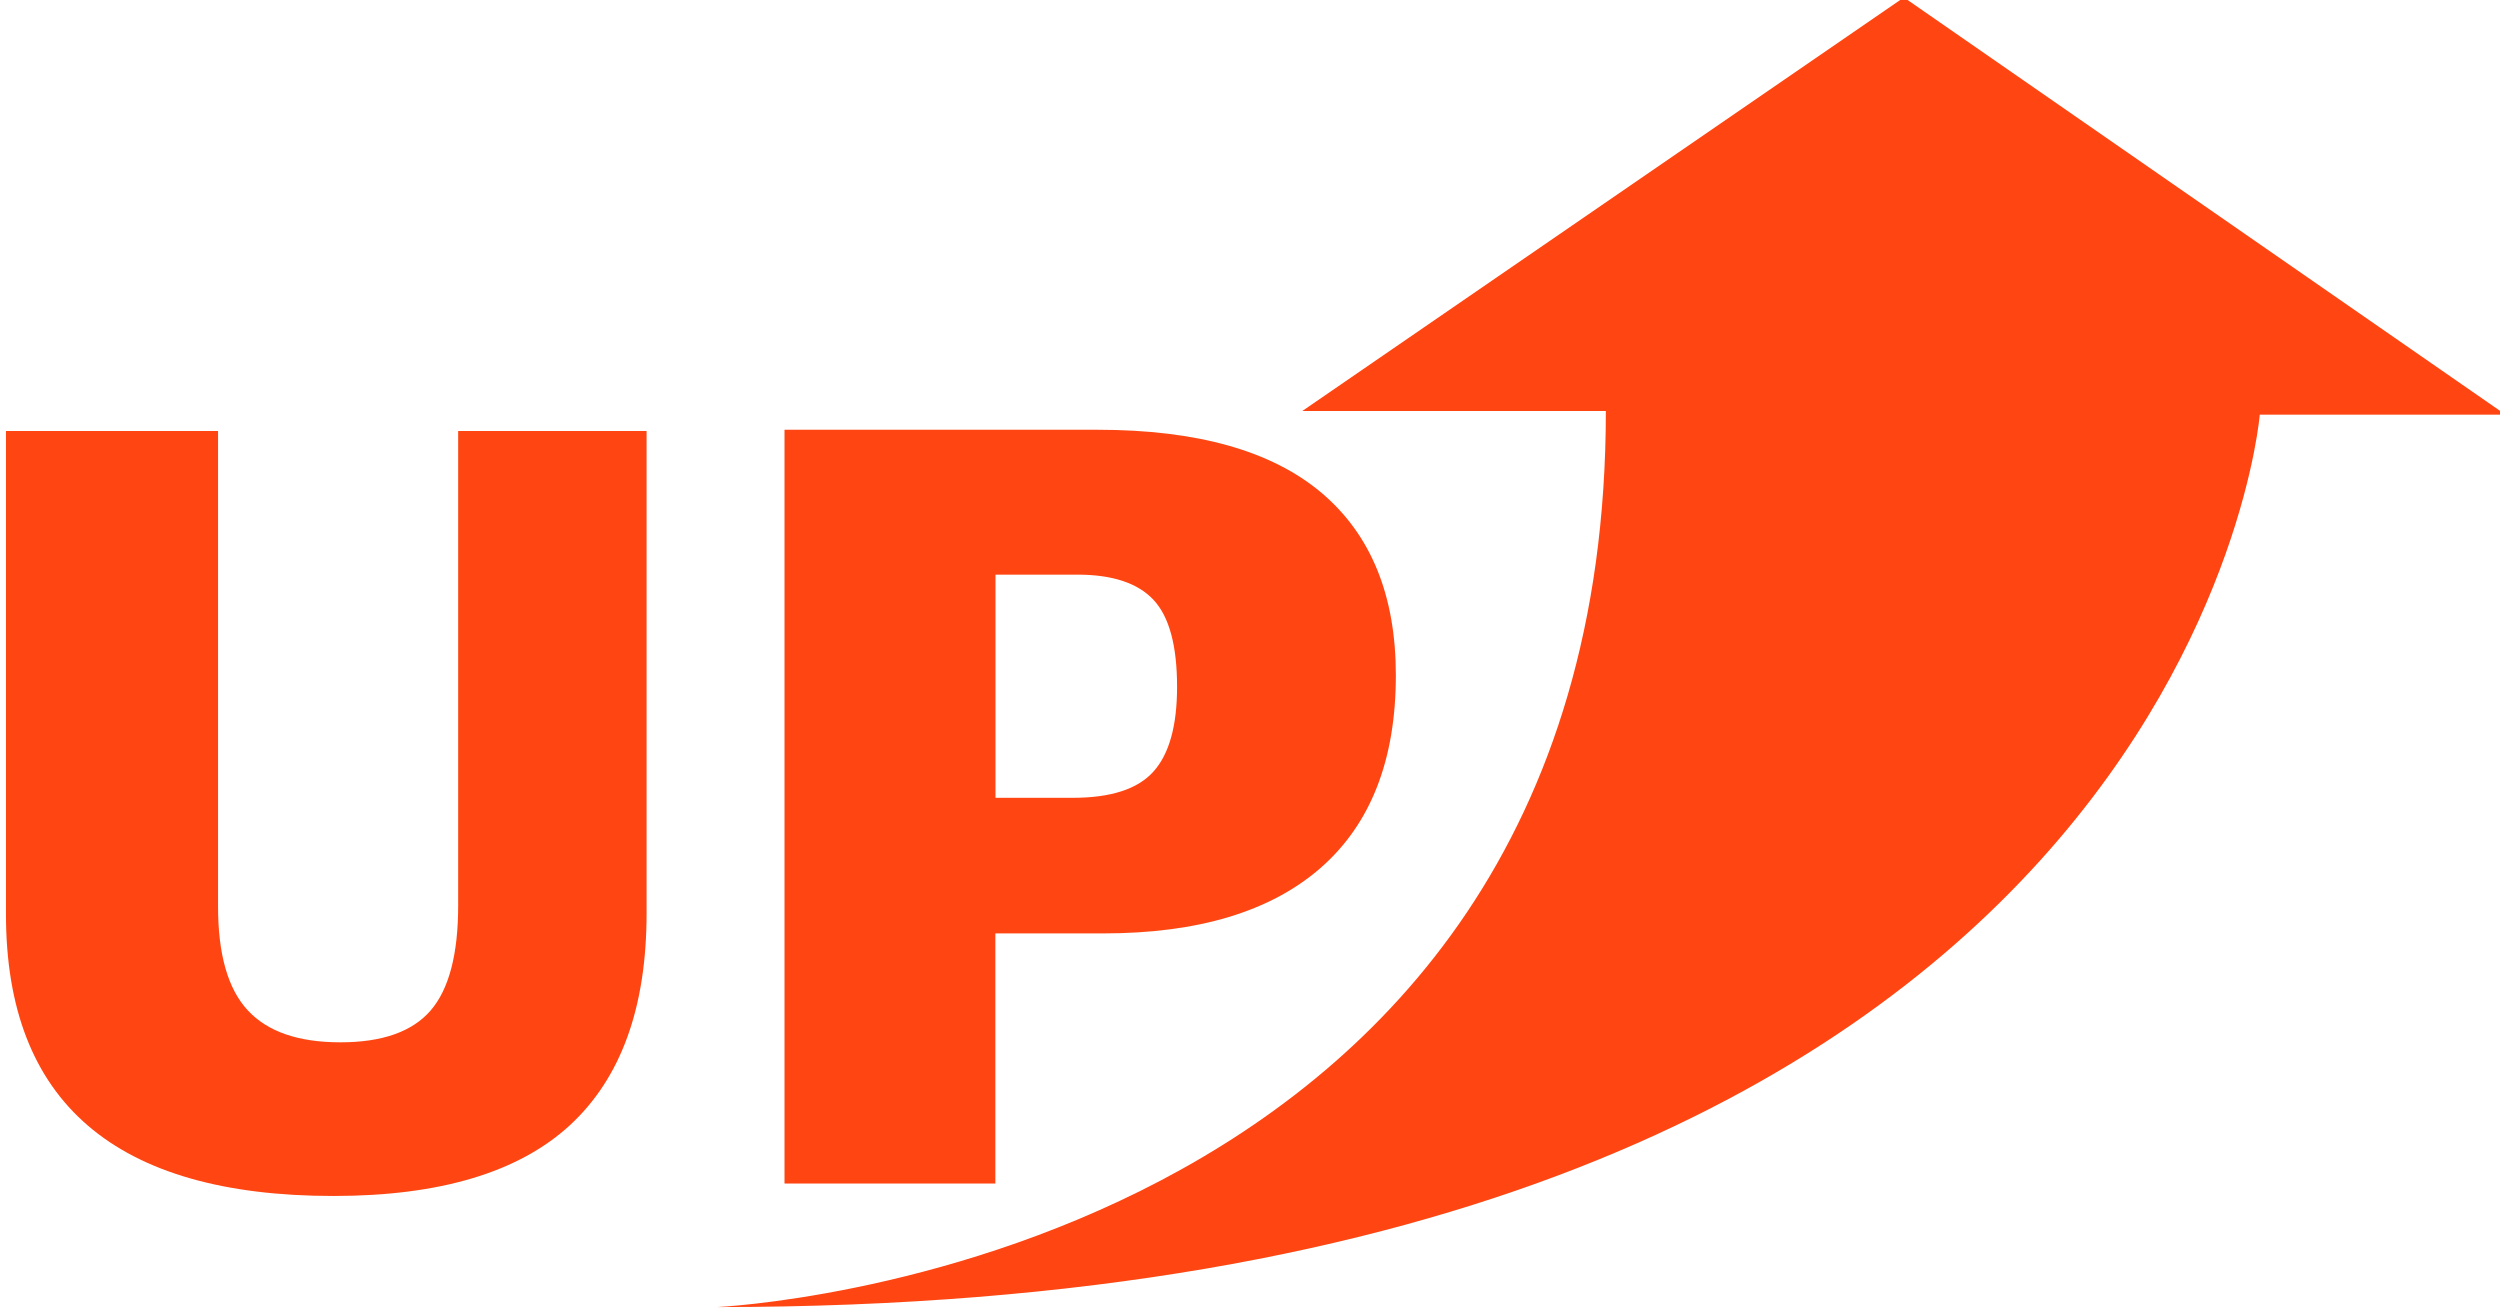 <?xml version="1.0" encoding="utf-8"?>
<!-- Generator: Adobe Illustrator 28.1.0, SVG Export Plug-In . SVG Version: 6.00 Build 0)  -->
<svg version="1.1" id="레이어_1" xmlns="http://www.w3.org/2000/svg" xmlns:xlink="http://www.w3.org/1999/xlink" x="0px"
	 y="0px" viewBox="0 0 205 107.5" style="enable-background:new 0 0 205 107.5;" xml:space="preserve">
<style type="text/css">
	.st0{fill:#FF4612;}
</style>
<g>
	<g>
		<path class="st0" d="M27.35,98.07c-17.91,0-26.86-7.7-26.86-23.09V35.34h17.39v39c0,3.92,0.81,6.76,2.44,8.51
			c1.62,1.75,4.15,2.62,7.59,2.62c3.43,0,5.9-0.87,7.41-2.62c1.5-1.75,2.25-4.61,2.25-8.6V35.34h15.45v39.55
			c0,7.73-2.1,13.52-6.3,17.39C42.51,96.14,36.05,98.07,27.35,98.07z"/>
		<path class="st0" d="M64.33,97.06V35.24h25.66c8.16,0,14.27,1.72,18.35,5.15c4.08,3.44,6.12,8.43,6.12,14.99
			c0,6.93-2.06,12.19-6.16,15.78c-4.11,3.59-10.06,5.38-17.85,5.38h-8.83v20.51H64.33z M81.62,65.42h6.35
			c3.13,0,5.34-0.72,6.62-2.16c1.29-1.44,1.93-3.76,1.93-6.94c0-3.37-0.64-5.75-1.93-7.13c-1.29-1.38-3.37-2.07-6.25-2.07h-6.71
			V65.42z"/>
	</g>
	<g>
		<path class="st0" d="M58.79,107.18c0,0,72.89-3.26,72.89-73.48h-24.89l49.33-33.91l49.33,34.21h-20.15
			C185.31,33.99,179.38,107.18,58.79,107.18z"/>
	</g>
</g>
</svg>
